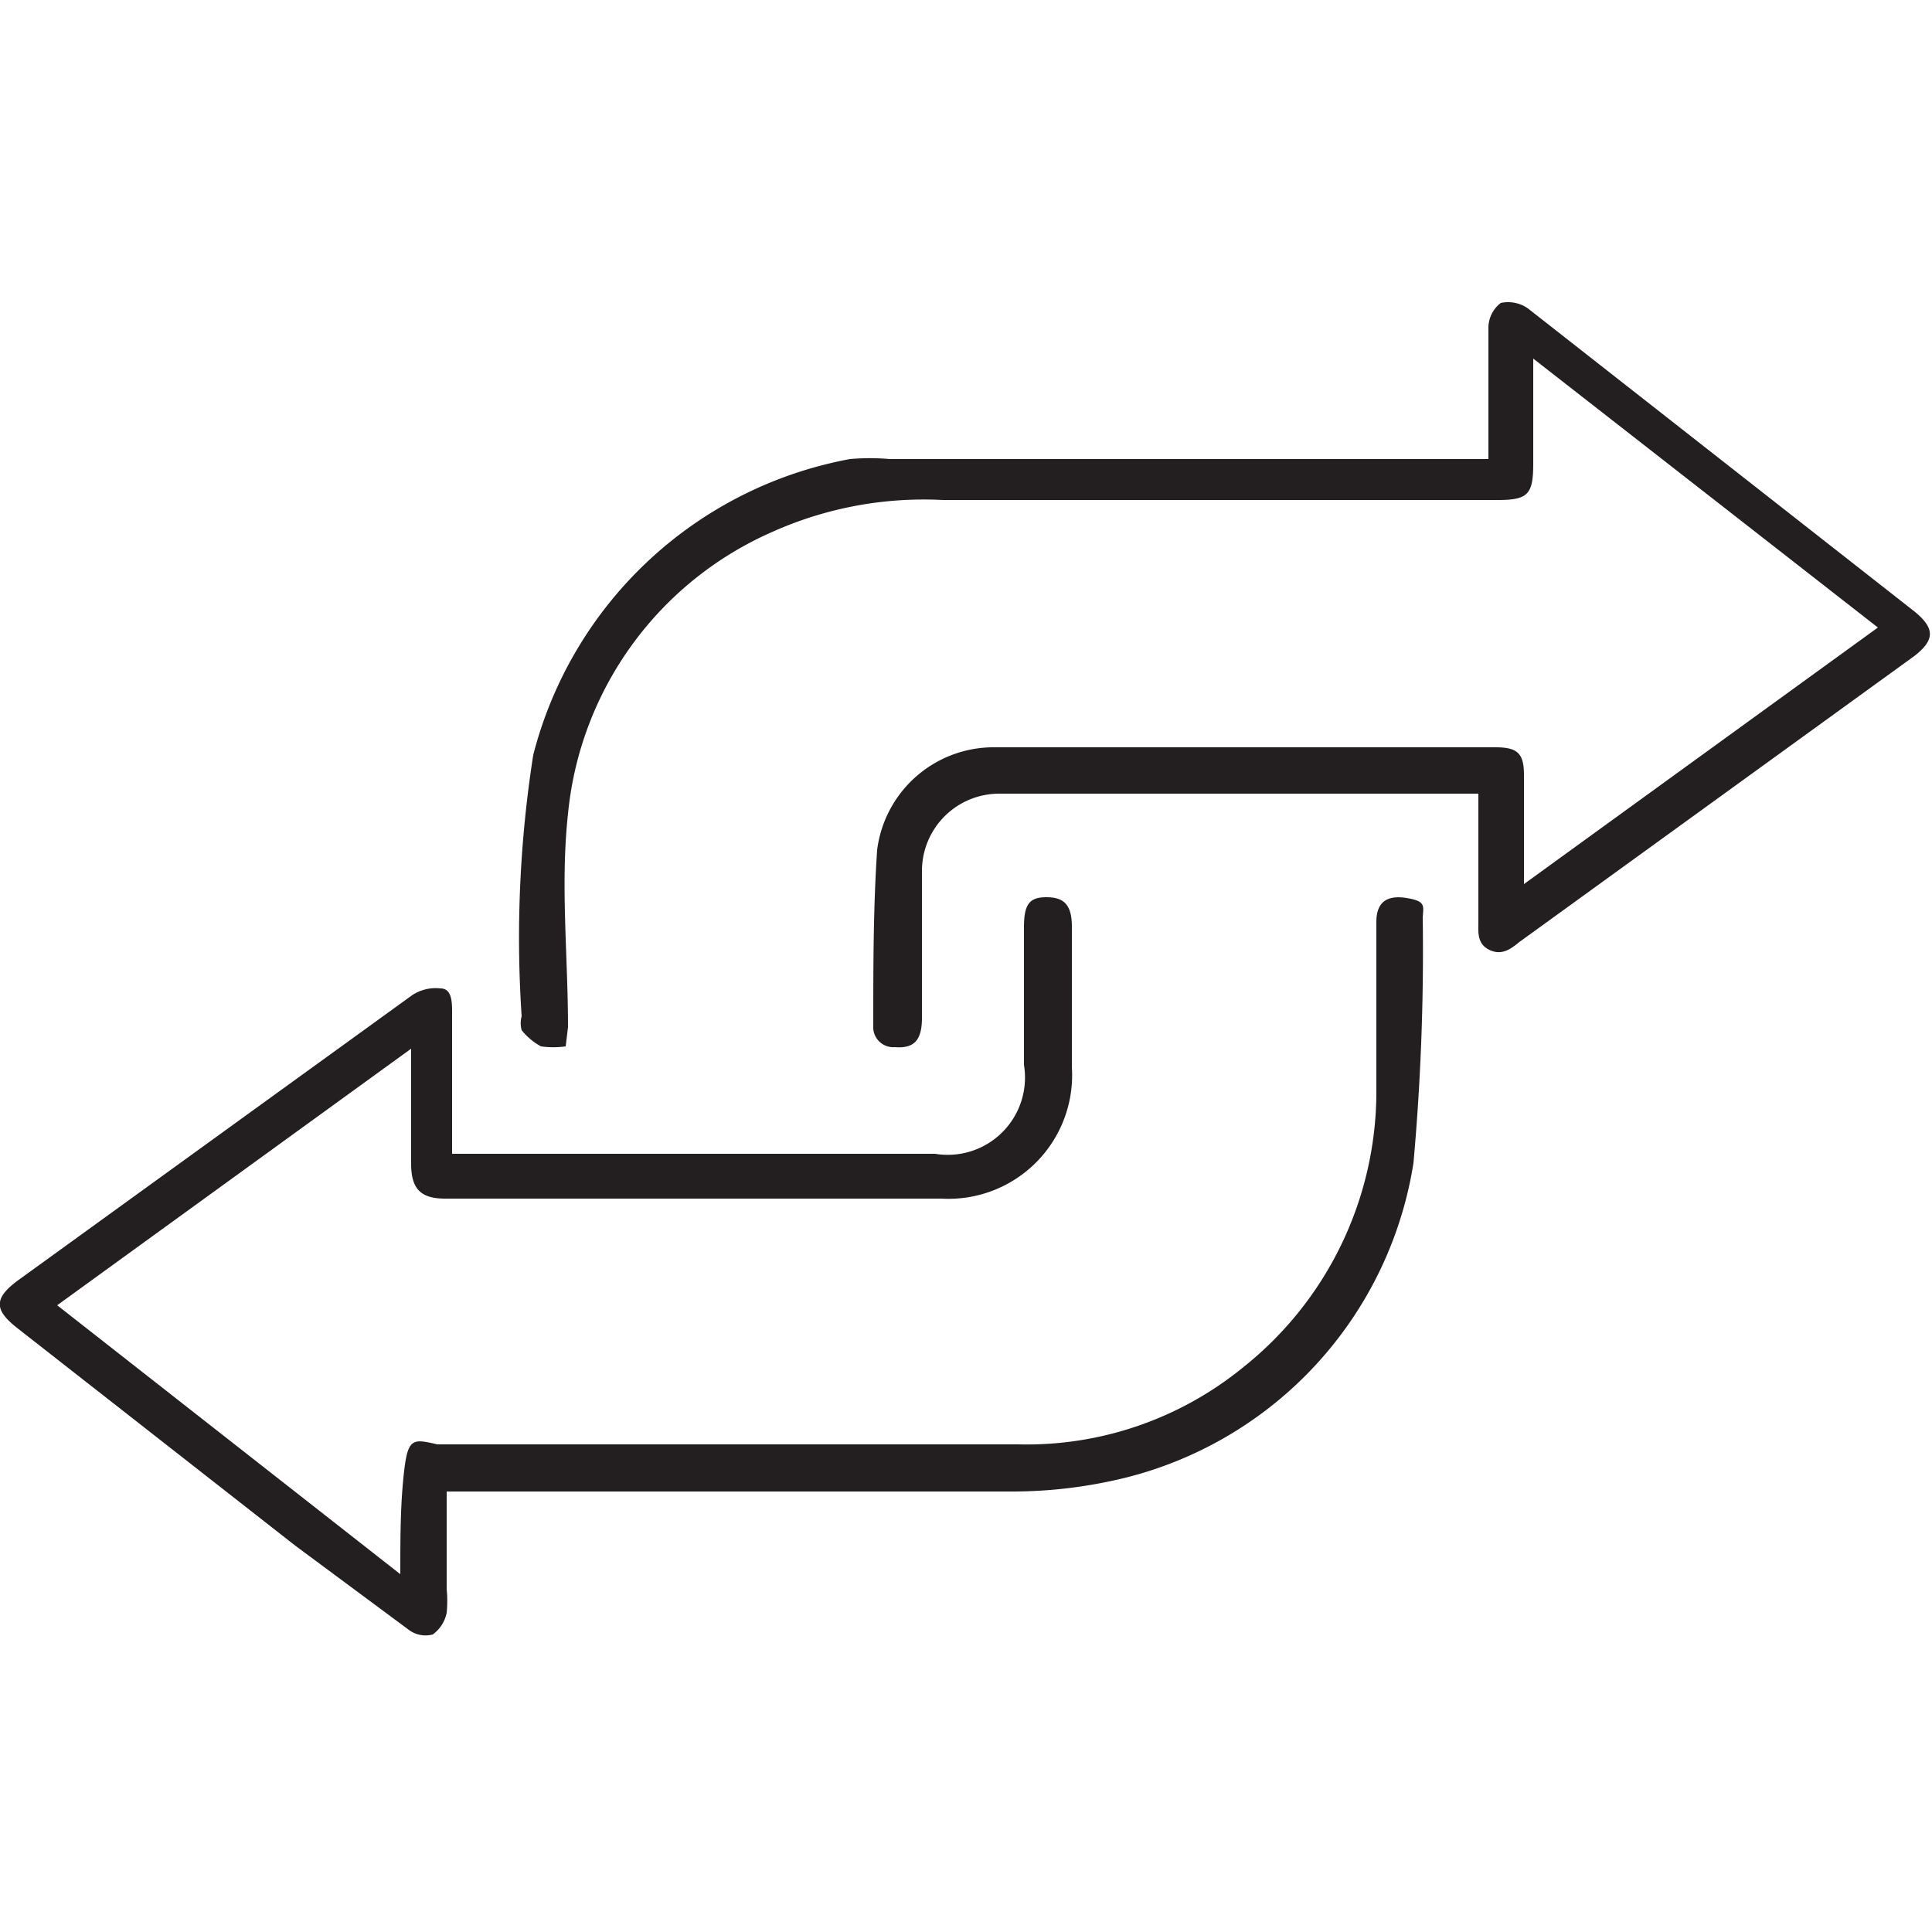 <svg viewBox="0 0 25 25" xmlns="http://www.w3.org/2000/svg" data-name="Layer 1" id="Layer_1"><defs><style>.cls-1{fill:#231f20;}</style></defs><path d="M7.32,13.54a1.14,1.14,0,0,1-.32,0,.82.82,0,0,1-.25-.21.34.34,0,0,1,0-.18,15.3,15.3,0,0,1,.15-3.38A5.21,5.21,0,0,1,11,5.94a2.92,2.92,0,0,1,.51,0l7.59,0h.16c0-.09,0-.16,0-.23,0-.49,0-1,0-1.48a.41.41,0,0,1,.16-.31.45.45,0,0,1,.35.07l5,3.92c.27.22.27.37,0,.58l-5.11,3.7c-.11.09-.23.18-.39.1s-.14-.23-.14-.37V10.27h-6.2a1,1,0,0,0-1,1c0,.64,0,1.27,0,1.9,0,.29-.1.4-.35.38a.26.26,0,0,1-.28-.28c0-.76,0-1.52.05-2.27a1.52,1.52,0,0,1,1.48-1.33h6.52c.29,0,.37.08.37.36v1.41l4.58-3.32L19.84,4.64V6c0,.4-.07.47-.46.47H12.2A4.79,4.79,0,0,0,10,6.88a4.45,4.45,0,0,0-2.65,3.65c-.1.91,0,1.84,0,2.76Z" class="cls-1"></path><path d="M5.18,20.37c0-.47,0-.91.05-1.34s.12-.41.43-.34h7.51a4.43,4.43,0,0,0,2.92-1,4.56,4.56,0,0,0,1.72-3.53c0-.74,0-1.49,0-2.23,0-.26.14-.35.39-.31s.22.1.21.25a30.62,30.62,0,0,1-.12,3.18,5,5,0,0,1-3.94,4.12,6.11,6.11,0,0,1-1.28.13c-2.35,0-4.71,0-7.06,0H5.78c0,.44,0,.85,0,1.26a1.62,1.62,0,0,1,0,.31.46.46,0,0,1-.18.28.36.36,0,0,1-.31-.06L3.82,20,.23,17.19c-.31-.24-.31-.39,0-.62l5.1-3.69a.55.55,0,0,1,.37-.09c.16,0,.15.21.15.35v1.61c0,.06,0,.11,0,.18h.94l.24,0H12.1a1,1,0,0,0,1.15-1.15V12c0-.3.07-.39.29-.39s.33.09.33.38v1.82a1.6,1.6,0,0,1-1.69,1.7H5.76c-.31,0-.44-.12-.44-.45V13.57L.74,16.89Z" class="cls-1"></path></svg>